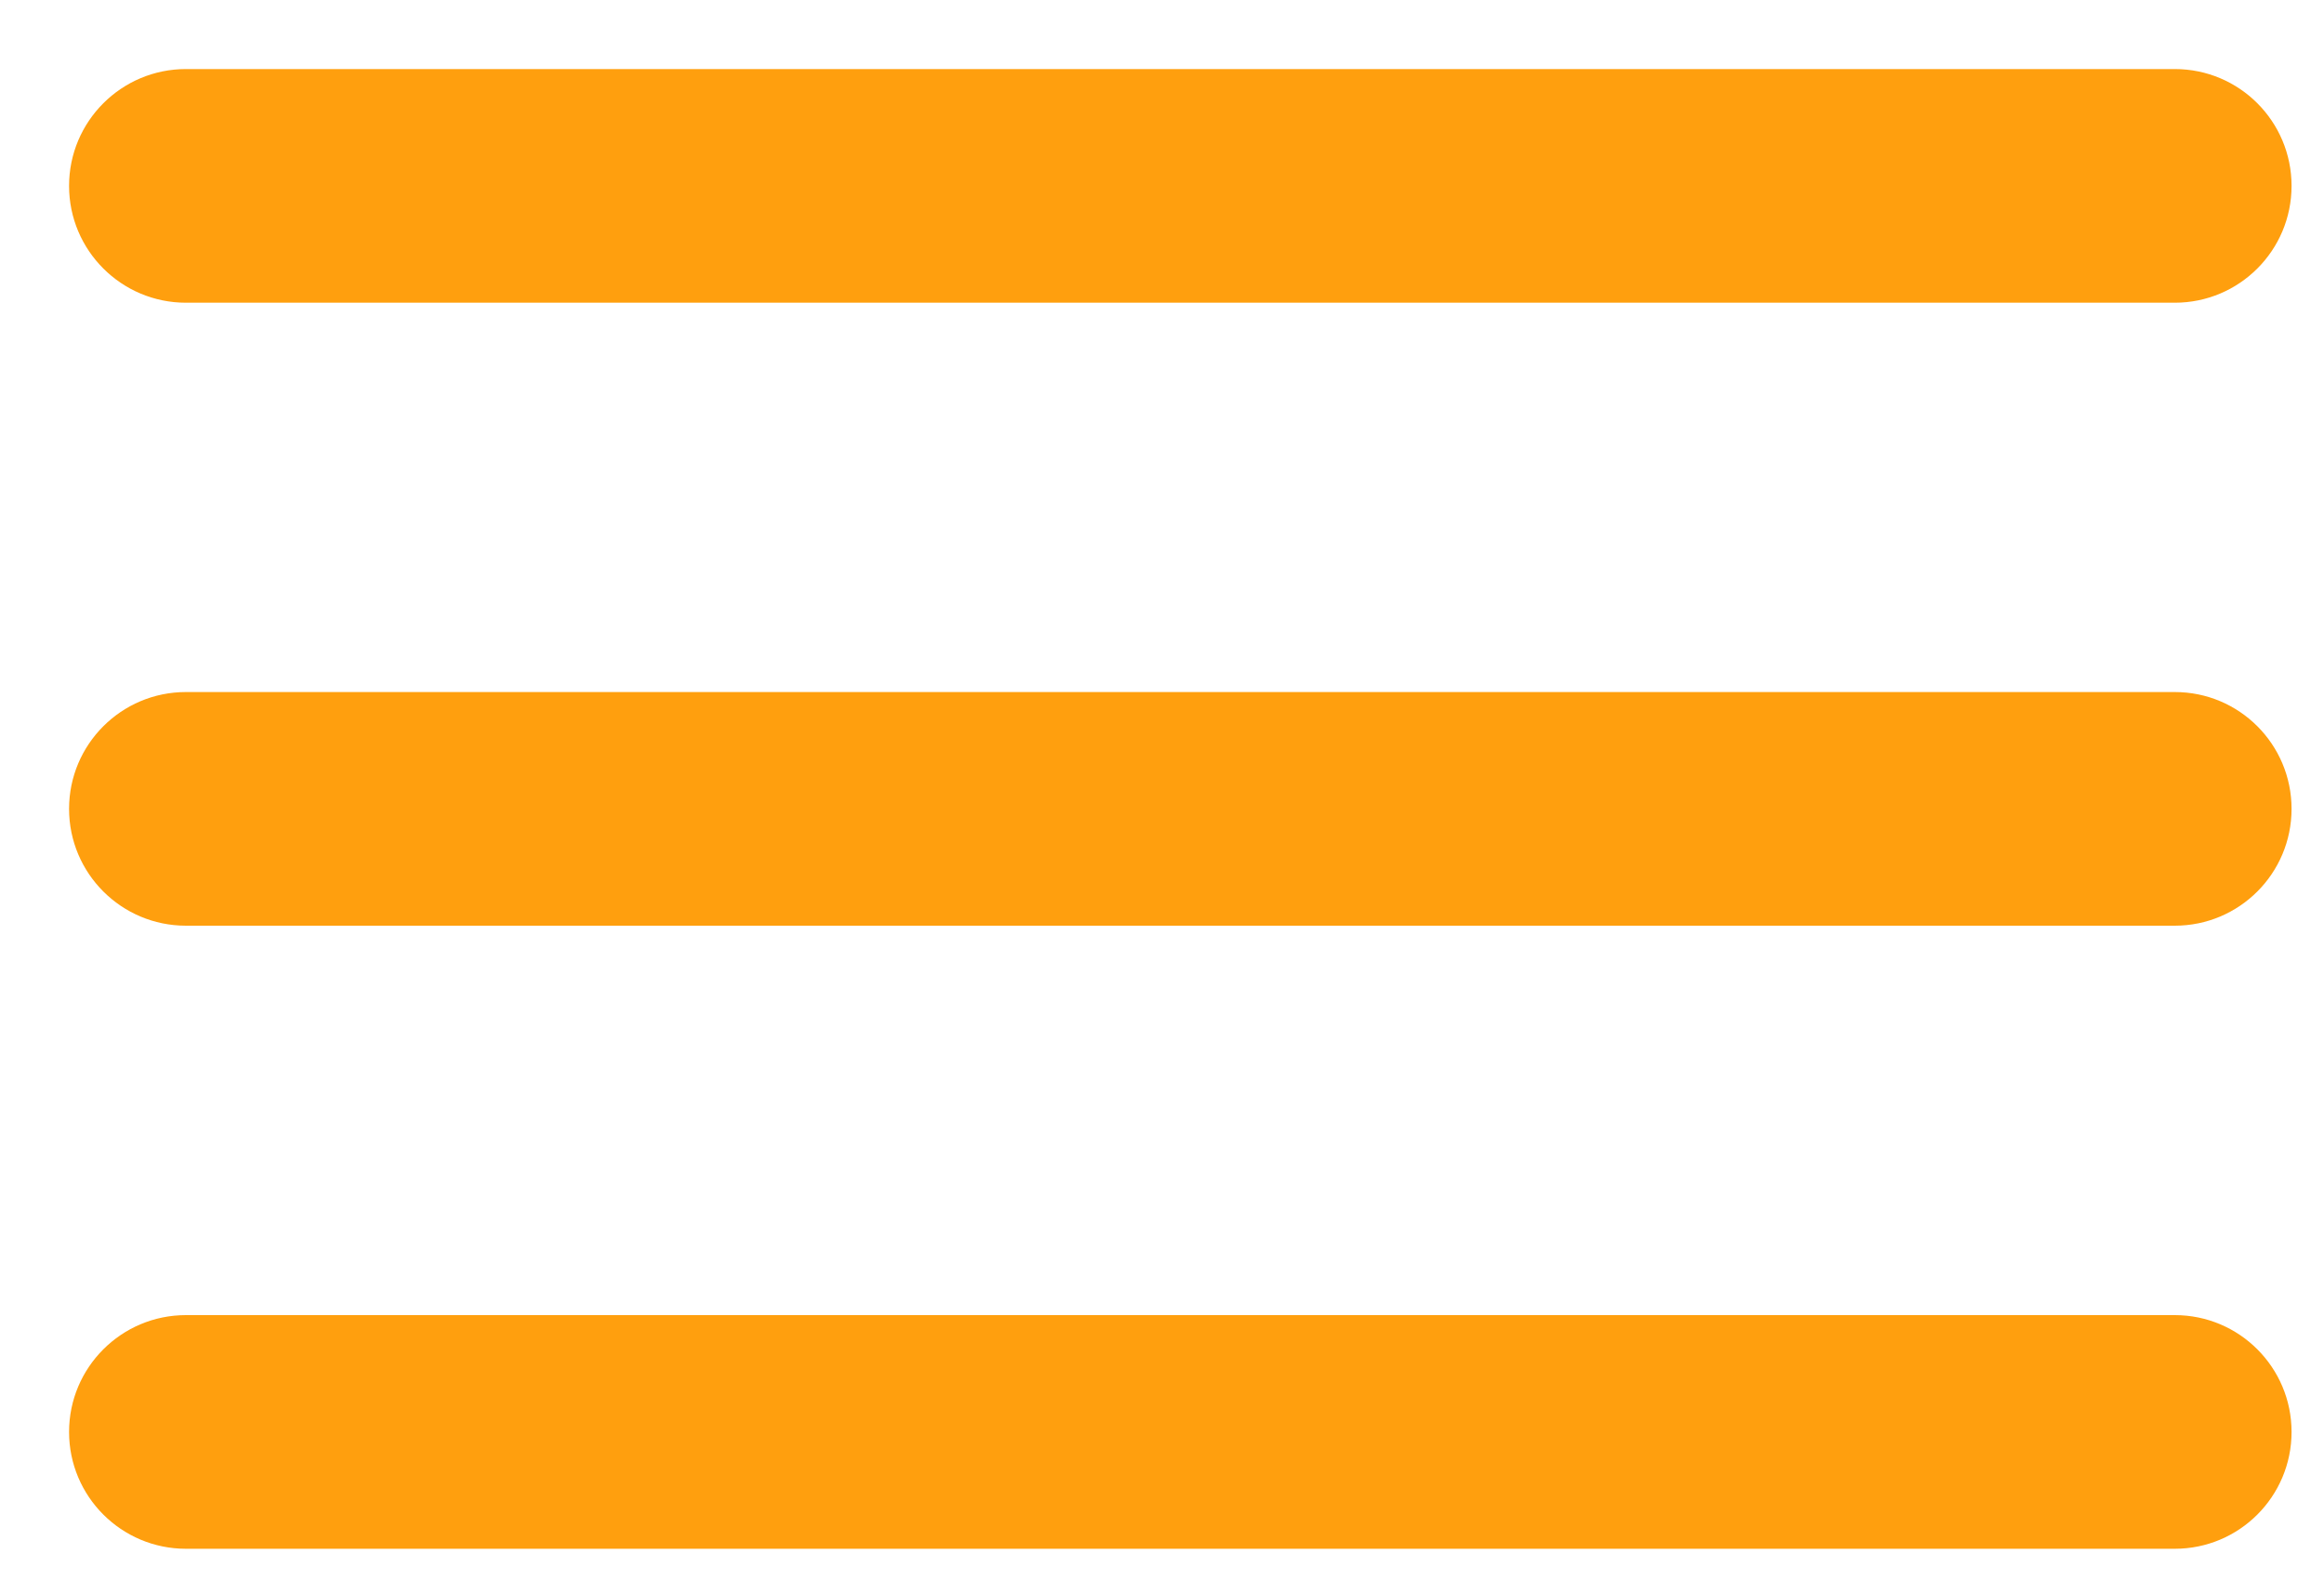 <?xml version="1.0" encoding="UTF-8"?>
<svg xmlns="http://www.w3.org/2000/svg" width="25" height="17" viewBox="0 0 25 17" fill="none">
  <path d="M2 7.446C1.306 7.446 0.743 8.009 0.743 8.703C0.743 9.397 1.306 9.96 2 9.96V7.446ZM23.395 9.96C24.089 9.96 24.651 9.397 24.651 8.703C24.651 8.009 24.089 7.446 23.395 7.446V9.96ZM2 14.15C1.306 14.15 0.743 14.713 0.743 15.407C0.743 16.101 1.306 16.664 2 16.664V14.15ZM23.395 16.664C24.089 16.664 24.651 16.101 24.651 15.407C24.651 14.713 24.089 14.15 23.395 14.15V16.664ZM2 0.743C1.306 0.743 0.743 1.306 0.743 2C0.743 2.694 1.306 3.257 2 3.257V0.743ZM23.395 3.257C24.089 3.257 24.651 2.694 24.651 2C24.651 1.306 24.089 0.743 23.395 0.743V3.257ZM2 9.96H23.395V7.446H2V9.96ZM2 16.664H23.395V14.15H2V16.664ZM2 3.257H23.395V0.743H2V3.257Z" fill="#FF9F0E"></path>
</svg>
